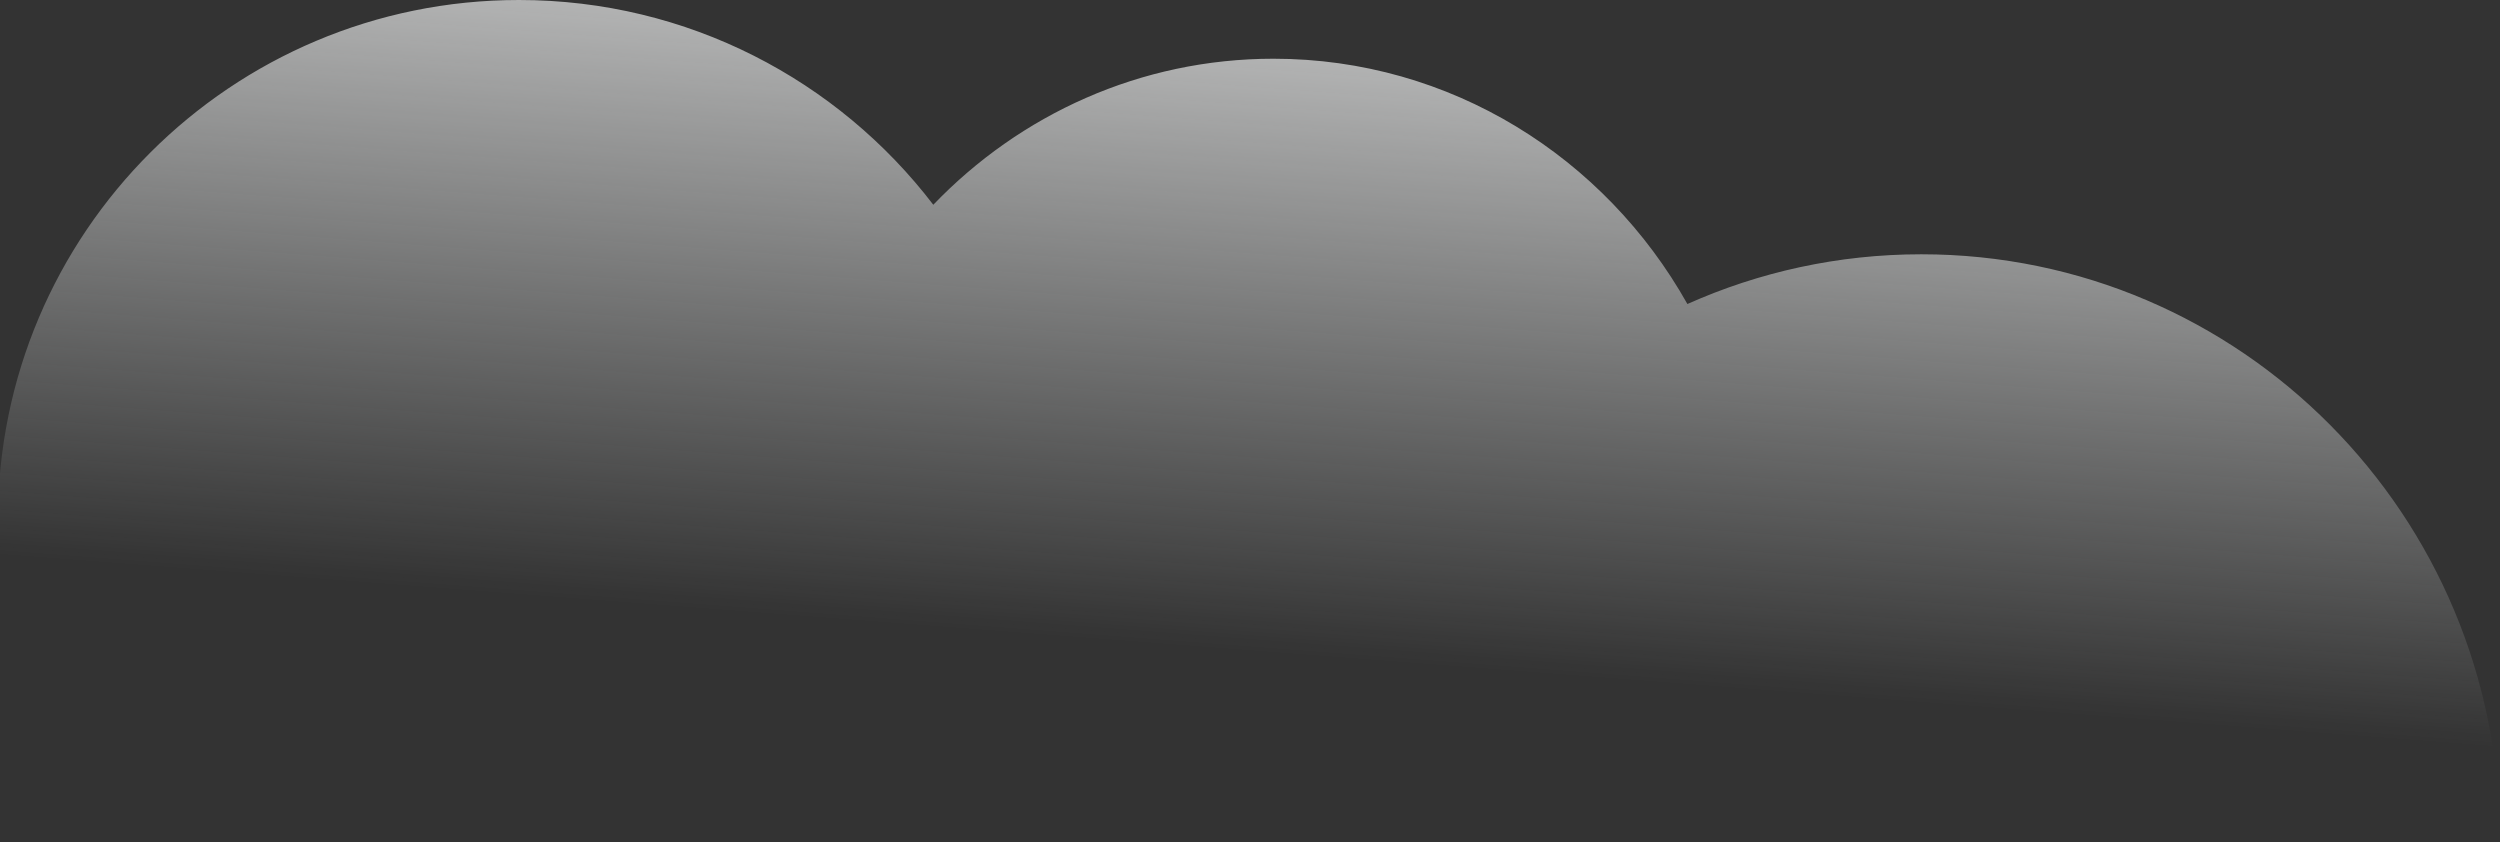 <?xml version="1.0" encoding="UTF-8" standalone="no"?>
<svg width="546px" height="184px" viewBox="0 0 546 184" version="1.1" xmlns="http://www.w3.org/2000/svg" xmlns:xlink="http://www.w3.org/1999/xlink">
    <rect x="0" y="0" width="546" height="184" fill="#333333" stroke="none"/>
    <!-- Generator: Sketch 44.1 (41455) - http://www.bohemiancoding.com/sketch -->
    <title>cloud</title>
    <desc>Created with Sketch.</desc>
    <defs>
        <linearGradient x1="62.897%" y1="-14.657%" x2="57.296%" y2="35.2%" id="linearGradient-1">
            <stop stop-color="#FDFDFD" offset="0%"></stop>
            <stop stop-color="#FAFDFD" stop-opacity="0" offset="100%"></stop>
        </linearGradient>
    </defs>
    <g id="Page-1" stroke="none" stroke-width="1" fill="none" fill-rule="evenodd">
        <g id="slds-homepage-colors" transform="translate(-181, -596)" fill="url(#linearGradient-1)">
            <g id="header" transform="translate(140, -7)">
                <path d="M244.832,647.718 C263.73,628.038 290.039,615.825 319.137,615.825 C357.813,615.825 391.561,637.386 409.527,669.396 C425.15,662.419 442.435,658.536 460.621,658.536 C530.383,658.536 586.939,715.57 586.939,785.926 C586.939,856.282 530.383,913.315 460.621,913.315 C452.105,913.315 443.783,912.461 435.736,910.837 C419.914,939.051 389.753,958.118 355.142,958.118 C340.654,958.118 326.948,954.774 314.744,948.822 C298.704,986.548 261.323,1013 217.767,1013 C172.4,1013 133.735,984.306 118.901,944.061 C112.413,945.433 105.689,946.155 98.798,946.155 C44.786,946.155 1,901.927 1,847.37 C1,810.803 20.67,778.88 49.903,761.801 C43.884,747.952 40.541,732.677 40.541,716.618 C40.541,653.868 91.493,603 154.345,603 C191.246,603 224.039,620.539 244.832,647.718" id="cloud"></path>
            </g>
        </g>
    </g>
</svg>